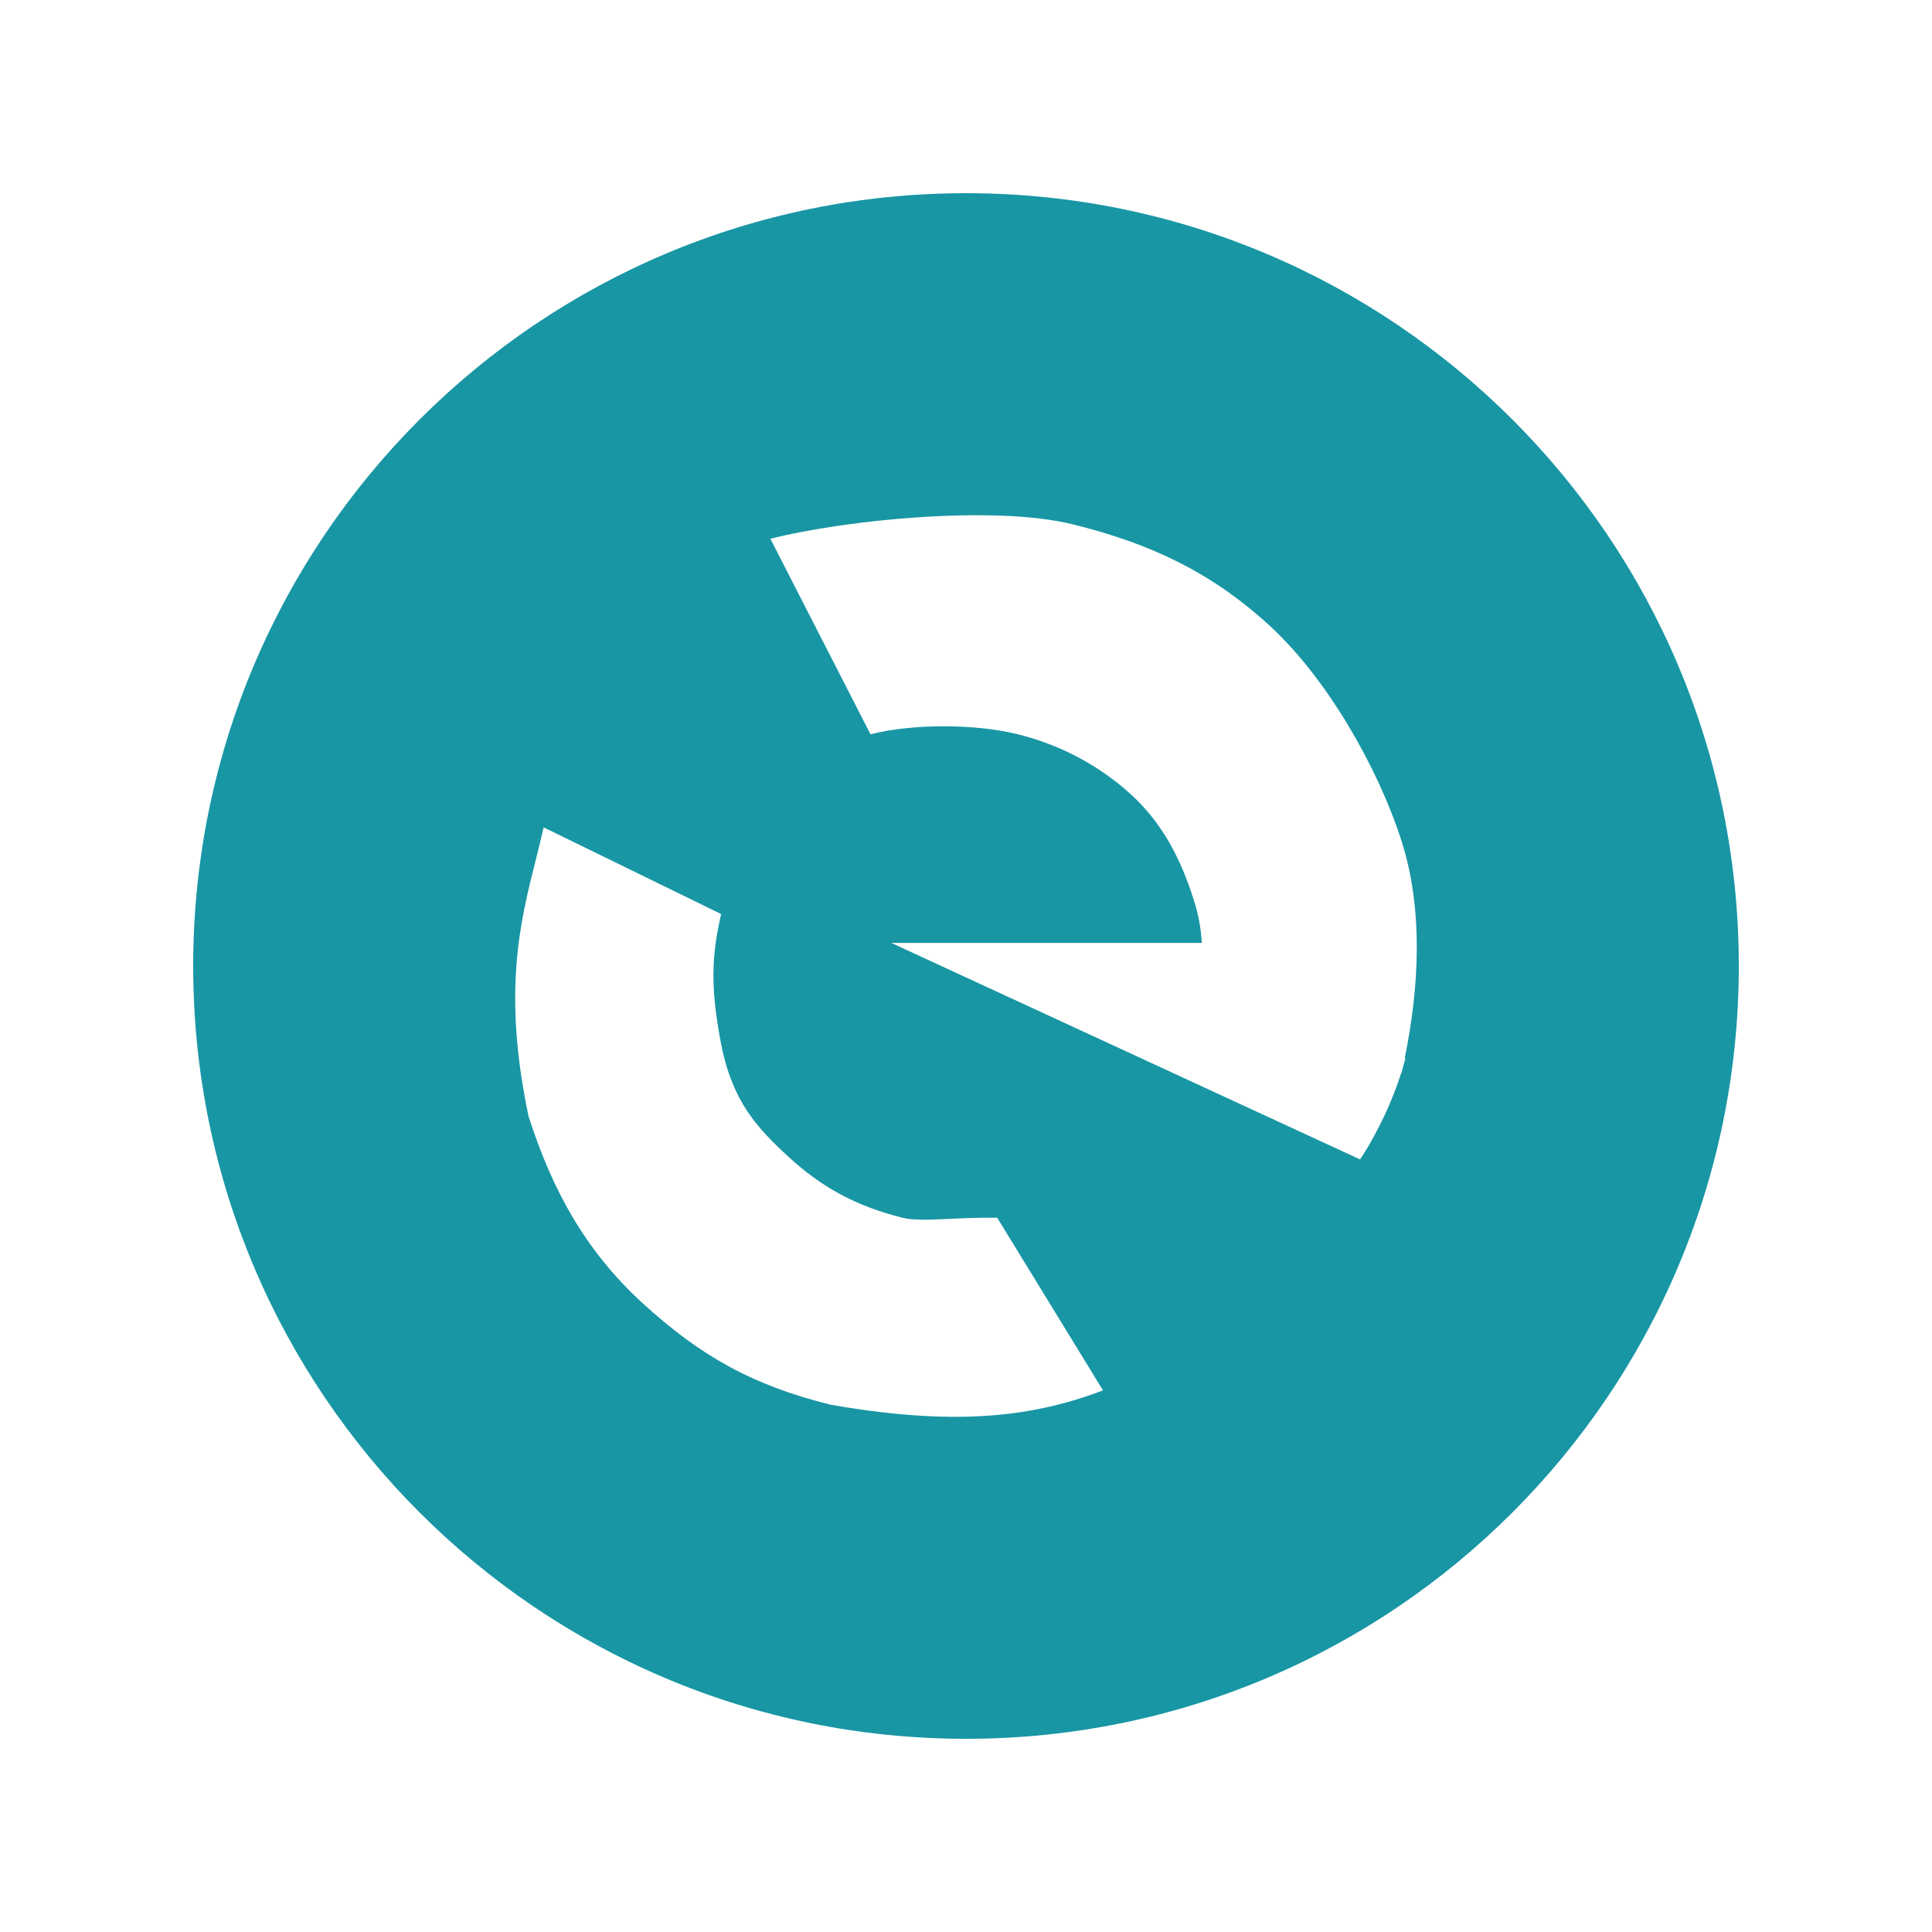 <svg width="20" height="20" viewBox="0 0 20 20" fill="none" xmlns="http://www.w3.org/2000/svg">
    <path fill-rule="evenodd" clip-rule="evenodd" d="M10 18C14.418 18 18 14.418 18 10C18 5.582 14.418 2 10 2C5.582 2 2 5.582 2 10C2 14.418 5.582 18 10 18ZM9.011 7.601C9.452 7.49 10.095 7.492 10.536 7.601C10.977 7.71 11.38 7.925 11.709 8.225C12.038 8.526 12.225 8.897 12.357 9.313C12.407 9.468 12.433 9.615 12.441 9.761H9.227L14.079 12.002C14.172 11.868 14.374 11.519 14.506 11.105L14.509 11.106L14.518 11.066C14.528 11.03 14.539 10.993 14.549 10.956L14.542 10.952C14.692 10.218 14.735 9.415 14.509 8.707C14.266 7.949 13.739 7.022 13.14 6.474C12.541 5.925 11.909 5.626 11.105 5.428C10.302 5.229 8.778 5.376 7.975 5.577L9.011 7.601ZM10.323 12.606C10.131 12.603 9.965 12.611 9.823 12.618C9.617 12.627 9.46 12.635 9.343 12.606C8.848 12.483 8.498 12.282 8.169 11.981C7.841 11.68 7.581 11.405 7.465 10.807C7.349 10.209 7.369 9.887 7.465 9.462L5.628 8.565C5.603 8.674 5.576 8.782 5.549 8.89C5.381 9.557 5.202 10.269 5.471 11.554C5.714 12.312 6.054 12.943 6.654 13.492C7.253 14.04 7.798 14.344 8.601 14.542C9.818 14.753 10.636 14.692 11.418 14.393L10.323 12.606Z" fill="#1896A4"/>
</svg>
